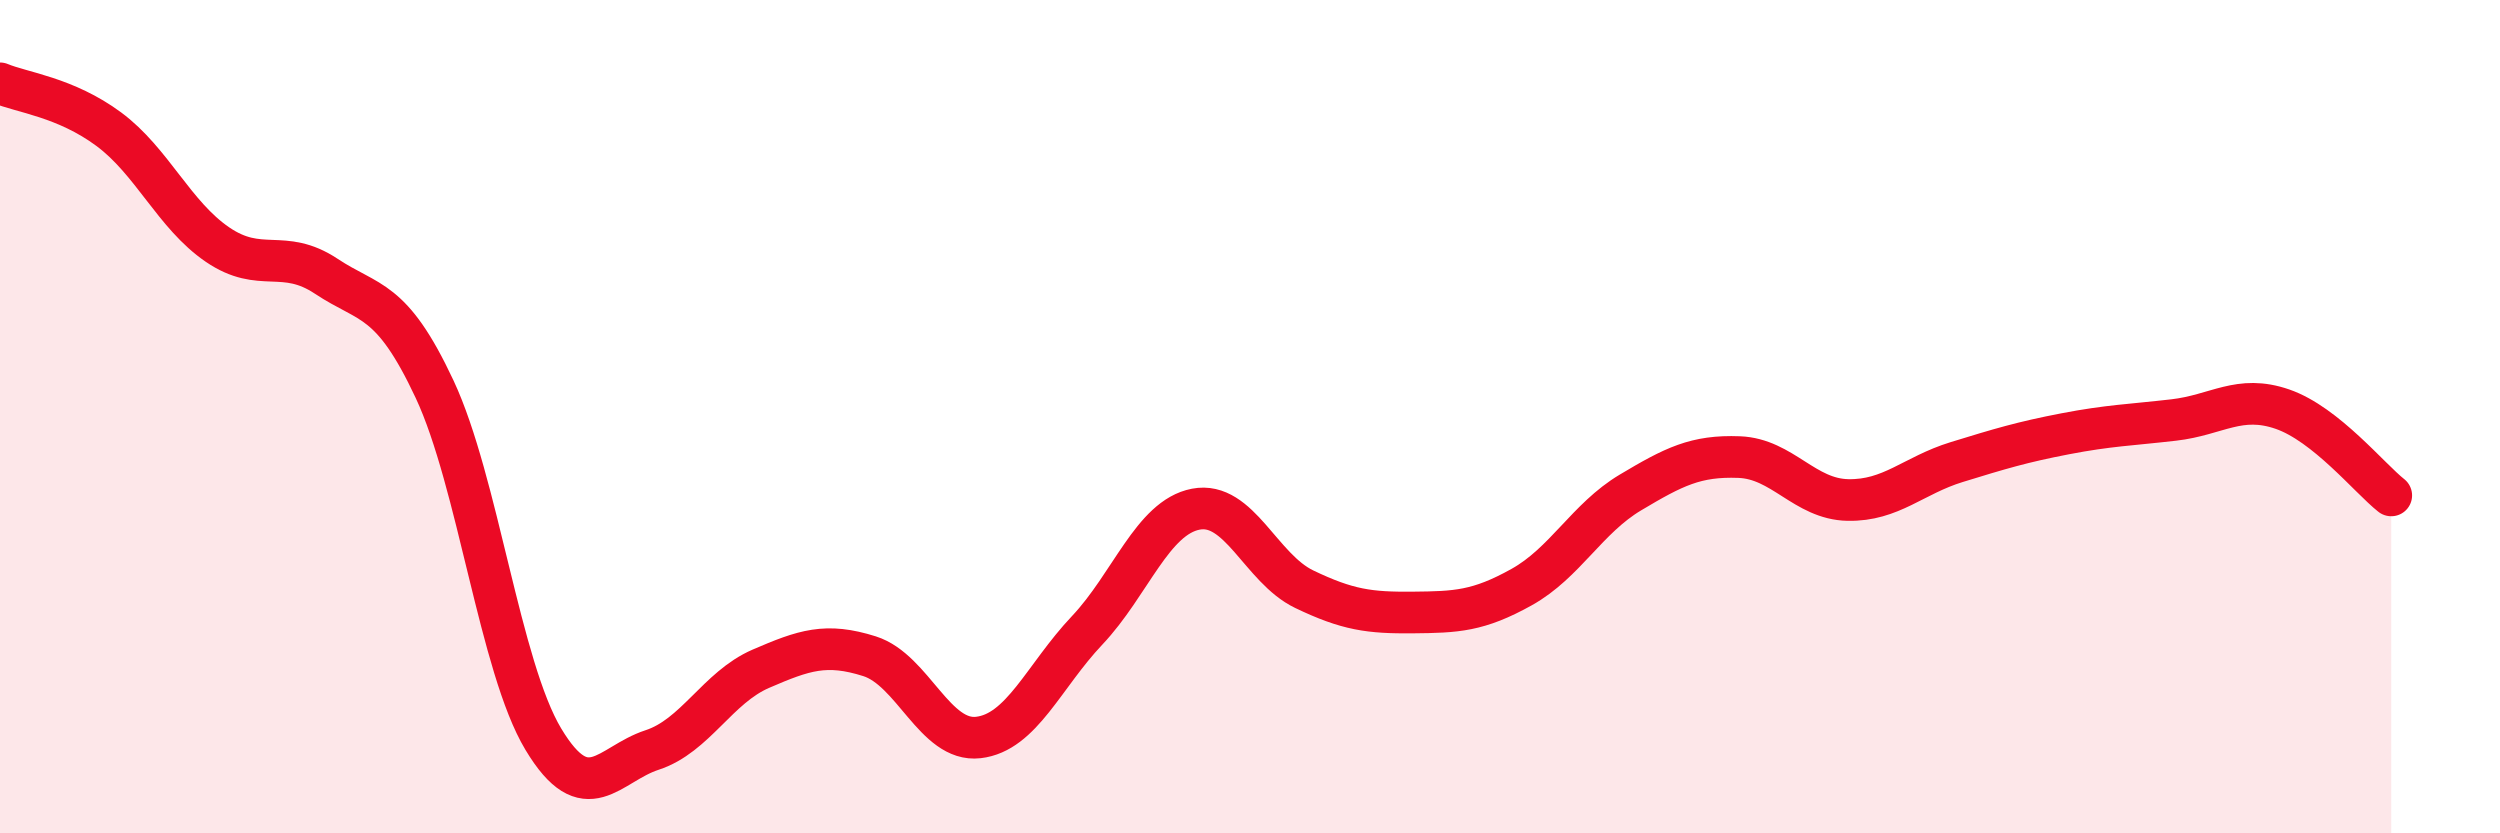 
    <svg width="60" height="20" viewBox="0 0 60 20" xmlns="http://www.w3.org/2000/svg">
      <path
        d="M 0,2 C 0.52,2.22 1.57,2.33 2.61,3.1 C 3.65,3.87 4.18,5.16 5.22,5.87 C 6.26,6.58 6.79,5.94 7.83,6.63 C 8.87,7.32 9.39,7.12 10.43,9.34 C 11.47,11.56 12,16.01 13.04,17.74 C 14.08,19.47 14.61,18.34 15.65,18 C 16.69,17.66 17.22,16.5 18.26,16.05 C 19.3,15.6 19.83,15.42 20.87,15.75 C 21.91,16.08 22.44,17.82 23.48,17.7 C 24.52,17.58 25.05,16.23 26.09,15.13 C 27.13,14.03 27.66,12.42 28.7,12.22 C 29.74,12.02 30.26,13.64 31.3,14.14 C 32.34,14.64 32.87,14.71 33.91,14.7 C 34.95,14.69 35.48,14.67 36.52,14.09 C 37.56,13.51 38.09,12.44 39.13,11.82 C 40.17,11.2 40.7,10.93 41.74,10.97 C 42.78,11.01 43.31,11.98 44.35,12 C 45.39,12.02 45.92,11.41 46.96,11.09 C 48,10.77 48.53,10.61 49.57,10.41 C 50.61,10.21 51.13,10.2 52.17,10.08 C 53.21,9.96 53.74,9.46 54.78,9.82 C 55.82,10.18 56.87,11.48 57.39,11.89L57.39 20L0 20Z"
        fill="#EB0A25"
        opacity="0.1"
        stroke-linecap="round"
        stroke-linejoin="round"
      />
      <path
        d="M 0,2 C 0.52,2.22 1.57,2.33 2.61,3.1 C 3.65,3.87 4.18,5.16 5.22,5.87 C 6.26,6.58 6.79,5.94 7.83,6.63 C 8.87,7.32 9.39,7.12 10.43,9.34 C 11.47,11.56 12,16.01 13.04,17.74 C 14.08,19.47 14.61,18.34 15.65,18 C 16.69,17.66 17.22,16.5 18.26,16.05 C 19.3,15.6 19.83,15.42 20.87,15.75 C 21.91,16.08 22.44,17.82 23.48,17.7 C 24.52,17.58 25.05,16.23 26.09,15.13 C 27.13,14.03 27.66,12.42 28.7,12.22 C 29.74,12.02 30.26,13.64 31.3,14.14 C 32.34,14.64 32.87,14.71 33.91,14.7 C 34.95,14.69 35.48,14.67 36.52,14.09 C 37.56,13.51 38.09,12.44 39.13,11.82 C 40.17,11.2 40.7,10.93 41.74,10.97 C 42.78,11.01 43.31,11.98 44.35,12 C 45.39,12.02 45.92,11.41 46.96,11.09 C 48,10.77 48.53,10.61 49.57,10.41 C 50.61,10.21 51.13,10.2 52.17,10.08 C 53.21,9.96 53.74,9.46 54.78,9.82 C 55.82,10.18 56.87,11.48 57.39,11.89"
        stroke="#EB0A25"
        stroke-width="1"
        fill="none"
        stroke-linecap="round"
        stroke-linejoin="round"
      />
    </svg>
  